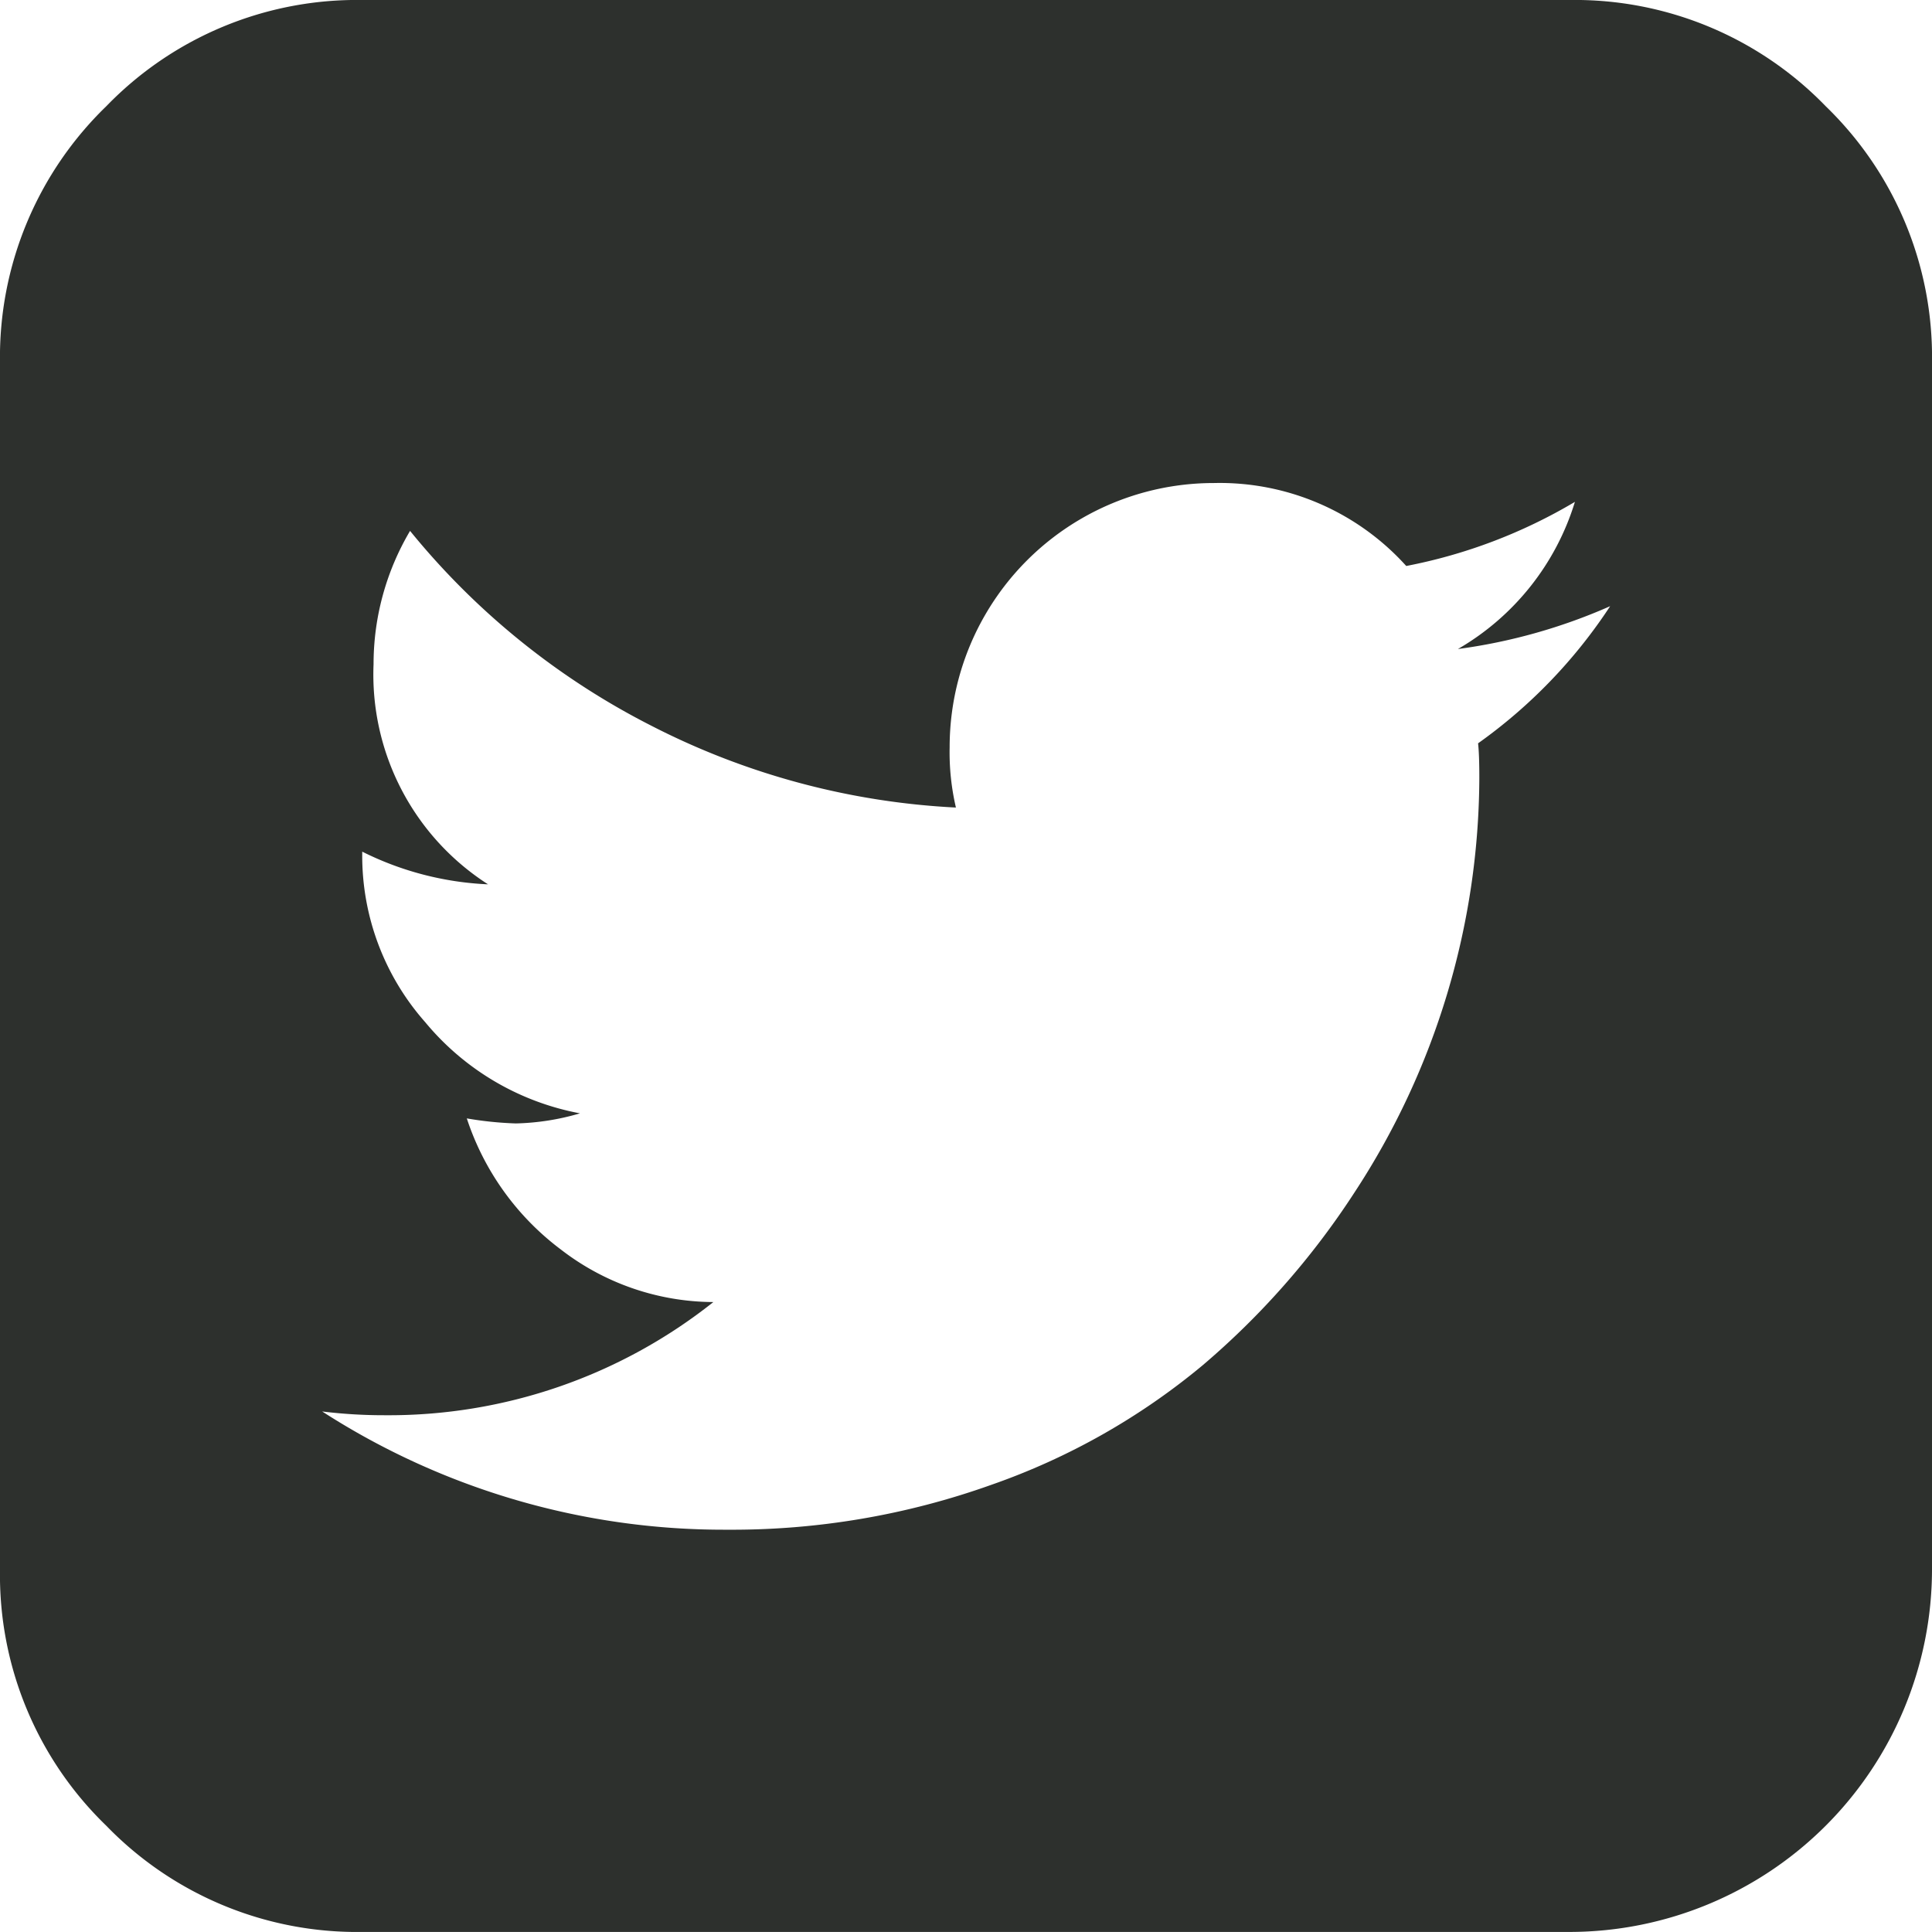 <svg xmlns="http://www.w3.org/2000/svg" width="69.871" height="69.869" viewBox="0 0 69.871 69.869">
  <defs>
    <style>
      .cls-1 {
        fill: #2d302d;
      }
    </style>
  </defs>
  <path id="twitter-square" class="cls-1" d="M58.226,21.925a20.251,20.251,0,0,1-5.5,1.547,9.289,9.289,0,0,0,4.231-5.322,18.954,18.954,0,0,1-6.1,2.319,9.08,9.08,0,0,0-6.96-3,9.552,9.552,0,0,0-9.553,9.553,8.774,8.774,0,0,0,.227,2.183,27.057,27.057,0,0,1-11.009-2.956A27.028,27.028,0,0,1,14.83,19.2a9.457,9.457,0,0,0-1.32,4.821,9.011,9.011,0,0,0,4.14,7.961A11.255,11.255,0,0,1,13.1,30.8v.091a9.083,9.083,0,0,0,2.275,6.073,9.545,9.545,0,0,0,5.6,3.3,8.855,8.855,0,0,1-2.319.365,12.766,12.766,0,0,1-1.774-.182,9.709,9.709,0,0,0,3.389,4.732,9.074,9.074,0,0,0,5.528,1.91,18.878,18.878,0,0,1-11.872,4.093,18.433,18.433,0,0,1-2.275-.136,26.8,26.8,0,0,0,14.648,4.276A27.839,27.839,0,0,0,35.848,53.7a24.6,24.6,0,0,0,7.643-4.322,28.681,28.681,0,0,0,5.481-6.232A27.5,27.5,0,0,0,53.5,28.111q0-.819-.045-1.229a18.559,18.559,0,0,0,4.776-4.959ZM69.871,13.1V56.769a13.12,13.12,0,0,1-13.1,13.1H13.1a12.623,12.623,0,0,1-9.258-3.843A12.608,12.608,0,0,1,0,56.769V13.1A12.623,12.623,0,0,1,3.843,3.843,12.609,12.609,0,0,1,13.1,0H56.77a12.623,12.623,0,0,1,9.258,3.843A12.608,12.608,0,0,1,69.871,13.1Z"/>
</svg>
